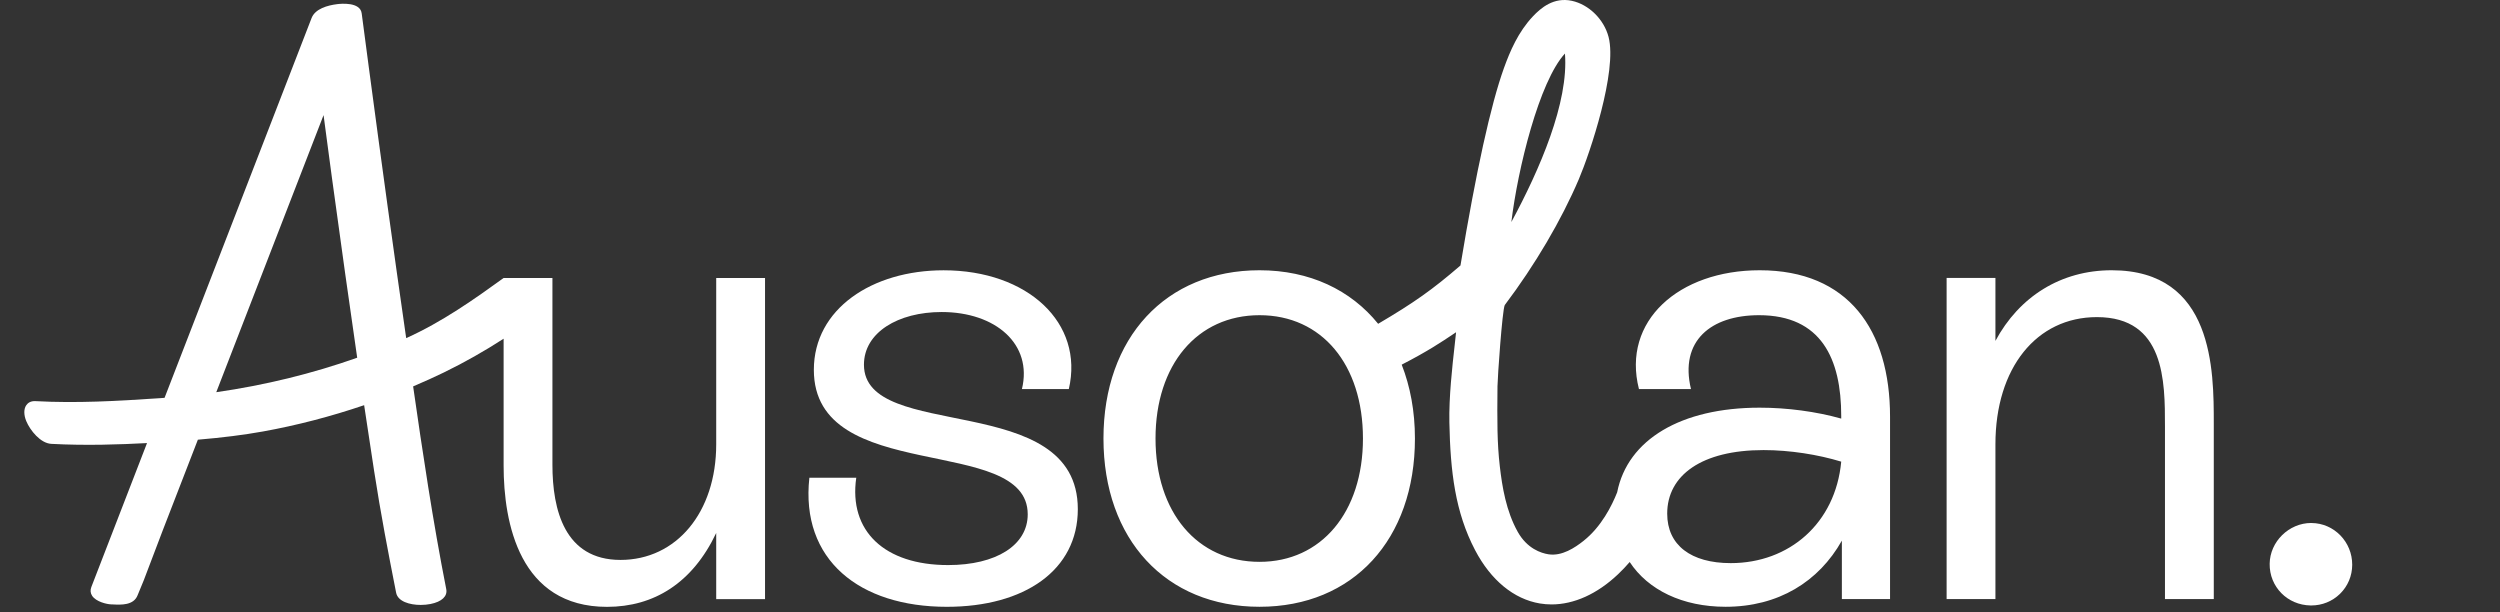 <svg width="674" height="165" viewBox="0 0 674 165" fill="none" xmlns="http://www.w3.org/2000/svg">
<rect x="0" y="0" width="674" height="165" fill="#333333" stroke="none"/>
<g clip-path="url(#clip0_1142_7649)">
<path d="M623.192 140.996H623.115C617.091 140.996 611.968 146.023 611.901 152.008C611.825 158.195 616.669 163.126 622.923 163.232C622.99 163.232 623.057 163.232 623.125 163.232C626.05 163.232 628.794 162.119 630.866 160.095C632.976 158.032 634.146 155.251 634.156 152.277C634.185 146.099 629.264 141.044 623.192 141.006V140.996Z" fill="white"/>
<path d="M193.09 119.789C193.09 138.139 182.356 150.955 167.286 150.955C152.216 150.955 148.935 137.449 148.935 125.333V74.944H135.774C127.947 80.613 119.131 86.848 109.51 91.155L109.28 89.572C106.172 67.96 102.958 44.66 99.457 18.338C98.805 13.427 98.153 8.516 97.51 3.595C97.107 0.487 91.918 0.986 90.882 1.12C88.282 1.446 84.972 2.367 84.004 4.861L44.367 107.251L44.156 107.271C43.821 107.299 43.485 107.328 43.149 107.347C31.331 108.143 20.645 108.738 9.7 108.153C8.185 108.038 7.465 108.7 7.091 109.237C6.381 110.244 6.381 111.856 7.091 113.554C8.117 116 10.88 119.501 13.825 119.664C23.206 120.172 32.415 119.837 39.638 119.453L24.616 158.283C24.3 159.108 24.377 159.914 24.837 160.624C25.892 162.236 28.761 162.888 29.902 162.936L30.43 162.955C32.655 163.07 36.032 163.233 37.096 160.48L38.765 156.432C39.754 153.871 40.531 151.799 41.317 149.717C42.094 147.655 42.861 145.593 43.849 143.06L53.346 118.542C60.138 117.966 65.711 117.256 70.852 116.335C79.994 114.686 89.174 112.297 98.172 109.237C99.045 115.117 99.937 120.997 100.848 126.878C102.68 138.715 104.628 148.787 106.795 159.799C107.256 162.14 110.402 163.089 113.424 163.089C114.335 163.089 115.237 163.003 116.052 162.84C119.093 162.245 120.685 160.749 120.311 158.849C116.714 140.624 113.923 121.861 111.381 104.172C114.479 102.848 117.184 101.63 119.64 100.431C125.319 97.668 130.69 94.599 135.774 91.318V125.515C135.774 141.103 140.101 163.607 163.65 163.607C176.293 163.607 186.682 157.2 193.09 143.693V161.526H206.251V74.944H193.09V119.789ZM96.301 96.441C84.186 100.728 71.409 103.856 58.305 105.736L87.236 31.029L87.764 35.029C88.33 39.308 88.906 43.586 89.481 47.874C92.013 66.426 94.181 81.879 96.301 96.45V96.441Z" fill="white"/>
<path d="M232.92 98.319C232.92 89.657 242.1 84.122 253.87 84.122C268.412 84.122 278.455 92.784 275.51 104.899H288.153C292.307 87.067 277.074 72.87 254.388 72.87C235.164 72.87 219.413 83.259 219.413 99.71C219.413 131.049 277.074 116.852 277.074 138.665C277.074 146.972 268.594 152.344 255.606 152.344C238.464 152.344 228.766 143.164 230.848 128.794H218.205C215.778 150.953 231.711 163.596 255.261 163.596C276.211 163.596 290.58 153.725 290.58 137.274C290.58 104.9 232.92 119.442 232.92 98.319Z" fill="white"/>
<path d="M474.418 72.861C452.605 72.861 437.19 86.54 441.861 104.891H455.886C452.768 91.903 461.257 84.977 474.236 84.977C491.033 84.977 496.395 96.747 496.395 112.162V112.853C489.642 110.953 481.853 109.908 474.409 109.908C453.19 109.908 438.801 118.512 435.991 132.719C434.552 136.354 431.722 142.014 426.926 145.812C424.614 147.645 421.113 150.004 417.468 149.438C415.463 149.122 411.712 147.913 409.17 143.366C406.062 137.793 404.988 131.299 404.345 125.687C403.616 119.318 403.635 113.629 403.722 104.133C403.741 101.859 405.007 83.653 405.678 82.252C413.861 71.403 420.959 59.336 425.66 48.295C428.643 41.292 436.077 19.191 433.669 9.963C432.432 5.215 428.355 1.205 423.76 0.217C418.897 -0.828 415.434 2.117 413.266 4.419C409.295 8.63 407.098 13.819 405.467 18.337C401.899 28.256 397.956 46.156 393.745 71.566C393.697 71.605 393.64 71.653 393.592 71.701C386.244 78.032 381.266 81.581 371.548 87.298C364.172 78.176 353.092 72.861 339.567 72.861C314.291 72.861 297.494 91.039 297.494 118.224C297.494 145.409 314.291 163.587 339.567 163.587C364.843 163.587 381.467 145.409 381.467 118.224C381.467 110.857 380.191 104.171 377.899 98.31C384.872 94.723 388.613 92.219 391.913 90.003L392.556 89.572C392.47 90.512 392.316 91.845 392.163 93.217C391.539 98.732 390.609 107.059 390.752 113.936C391.021 127.145 392.306 138.052 397.688 148.326C401.928 156.422 408.134 161.525 415.156 162.695C416.192 162.868 417.247 162.954 418.302 162.954C424.345 162.954 430.6 160.144 436.202 154.839C437.362 153.745 438.408 152.633 439.367 151.52C444.317 159.06 453.612 163.587 465.229 163.587C479.426 163.587 490.332 156.834 496.567 145.755V161.506H509.556V112.335C509.556 88.958 498.304 72.861 474.409 72.861H474.418ZM407.463 59.864C409.17 45.59 414.964 21.963 421.909 14.433C422.964 27.594 415.117 45.695 407.463 59.864ZM339.576 151.472C322.78 151.472 311.528 138.138 311.528 118.224C311.528 98.31 322.78 84.977 339.576 84.977C356.373 84.977 367.452 98.31 367.452 118.224C367.452 138.138 356.2 151.472 339.576 151.472ZM466.62 151.817C455.886 151.817 449.478 146.973 449.478 138.484C449.478 128.095 458.831 121.342 475.445 121.342C482.543 121.342 490.16 122.551 496.395 124.459C494.841 141.083 482.371 151.817 466.61 151.817H466.62Z" fill="white"/>
<path d="M569.306 72.86C555.627 72.86 544.375 79.959 537.968 91.901V74.932H524.807V161.505H537.968V119.777C537.968 99.173 549.047 85.494 565.325 85.494C583.676 85.494 583.676 102.808 583.676 114.933V161.514H596.837V114.242C596.837 99.873 596.837 72.86 569.306 72.86Z" fill="white"/>
</g>
<defs>
<clipPath id="clip0_1142_7649">
<rect width="673.342" height="163.906" fill="white" transform="translate(0 0.166)"/>
</clipPath>
</defs>
</svg>
